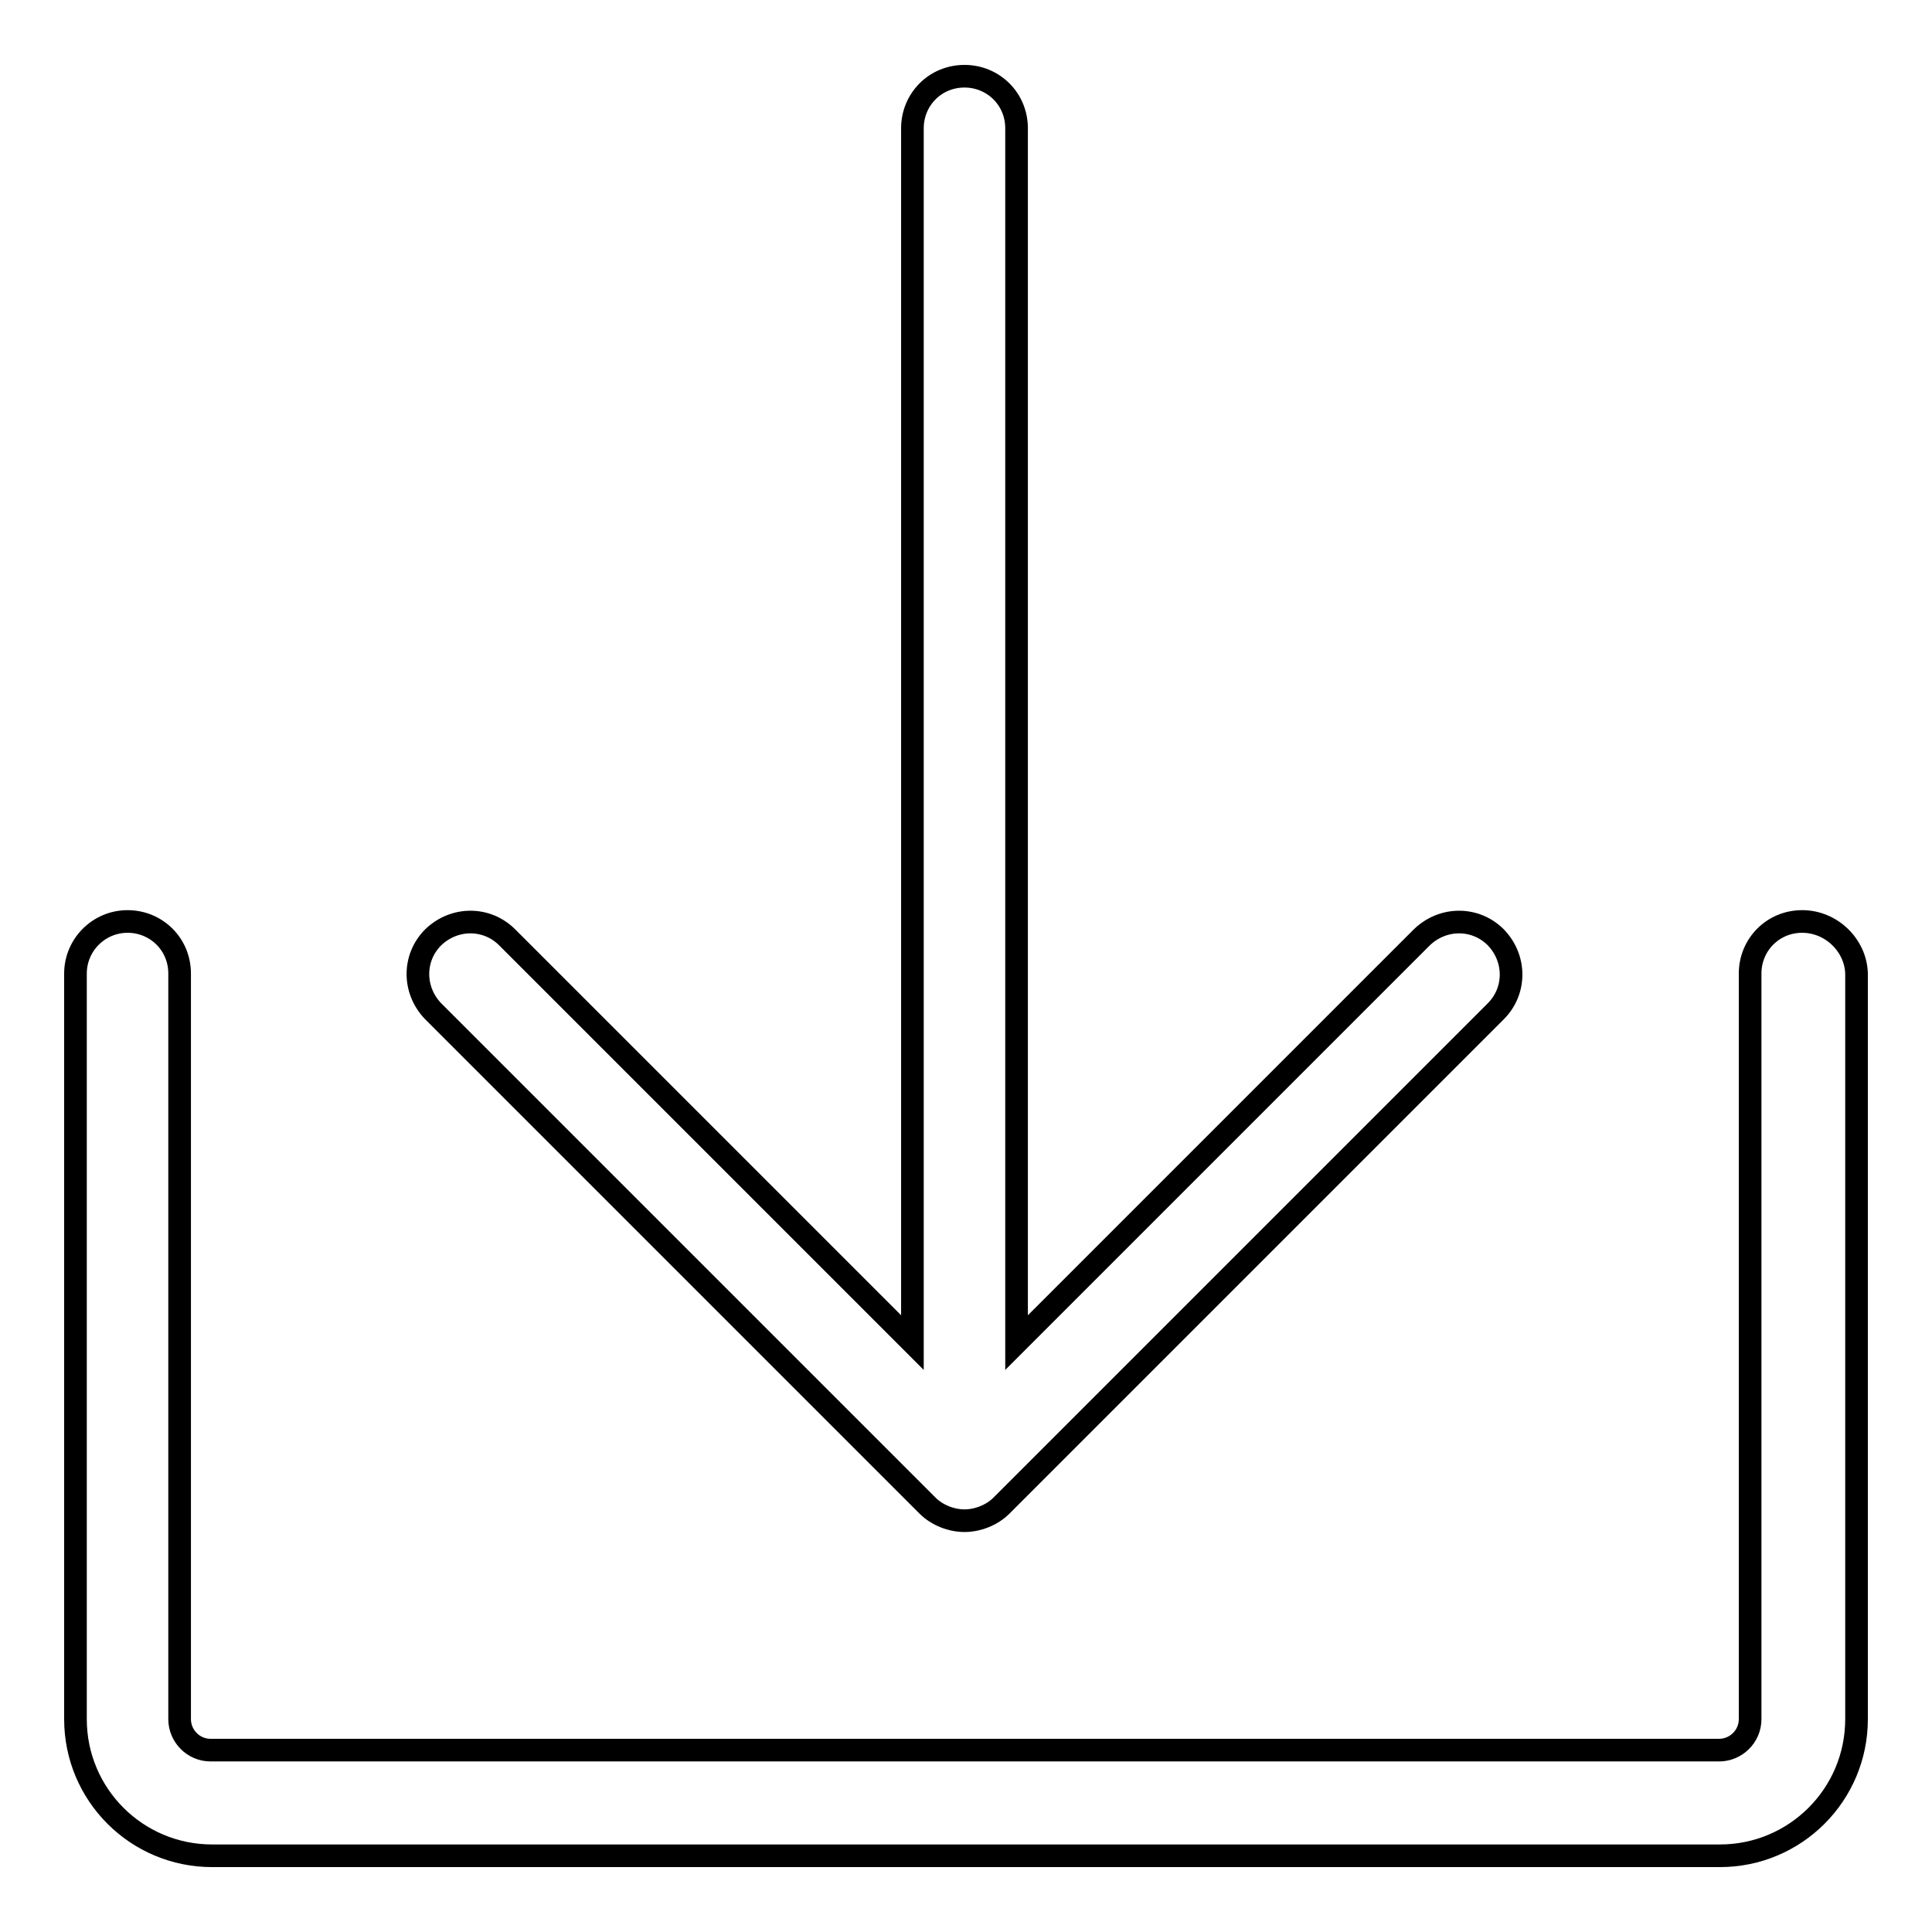 <?xml version="1.0" encoding="utf-8"?>
<!-- Svg Vector Icons : http://www.onlinewebfonts.com/icon -->
<!DOCTYPE svg PUBLIC "-//W3C//DTD SVG 1.1//EN" "http://www.w3.org/Graphics/SVG/1.1/DTD/svg11.dtd">
<svg version="1.1" xmlns="http://www.w3.org/2000/svg" xmlns:xlink="http://www.w3.org/1999/xlink" x="0px" y="0px" viewBox="0 0 256 256" enable-background="new 0 0 256 256" xml:space="preserve">
<g> <path stroke-width="3" fill-opacity="0" stroke="#000000"  d="M238.8,122.1c-3.9,0-6.9,3.1-6.9,6.9v98.8c0,2.3-1.9,4.1-4.1,4.1H27.9c-2.3,0-4.1-1.9-4.1-4.1v-98.8 c0-3.9-3.1-6.9-6.9-6.9s-6.9,3.1-6.9,6.9v98.8c0,10,8.1,18.1,18.1,18.1h199.8c10,0,18.1-8.1,18.1-18.1v-98.8 C245.9,125.3,242.7,122.1,238.8,122.1z"/> <path stroke-width="3" fill-opacity="0" stroke="#000000"  d="M122.9,199.5c1.3,1.3,3.2,2,4.9,2s3.6-0.7,4.9-2l65.5-65.5c2.7-2.7,2.7-7,0-9.8c-2.7-2.7-7-2.7-9.8,0 l-53.7,53.7V17c0-3.9-3.1-6.9-6.9-6.9c-3.9,0-6.9,3.1-6.9,6.9v160.9l-53.7-53.7c-2.7-2.7-7-2.7-9.8,0c-2.7,2.7-2.7,7,0,9.8 L122.9,199.5z"/></g>
</svg>